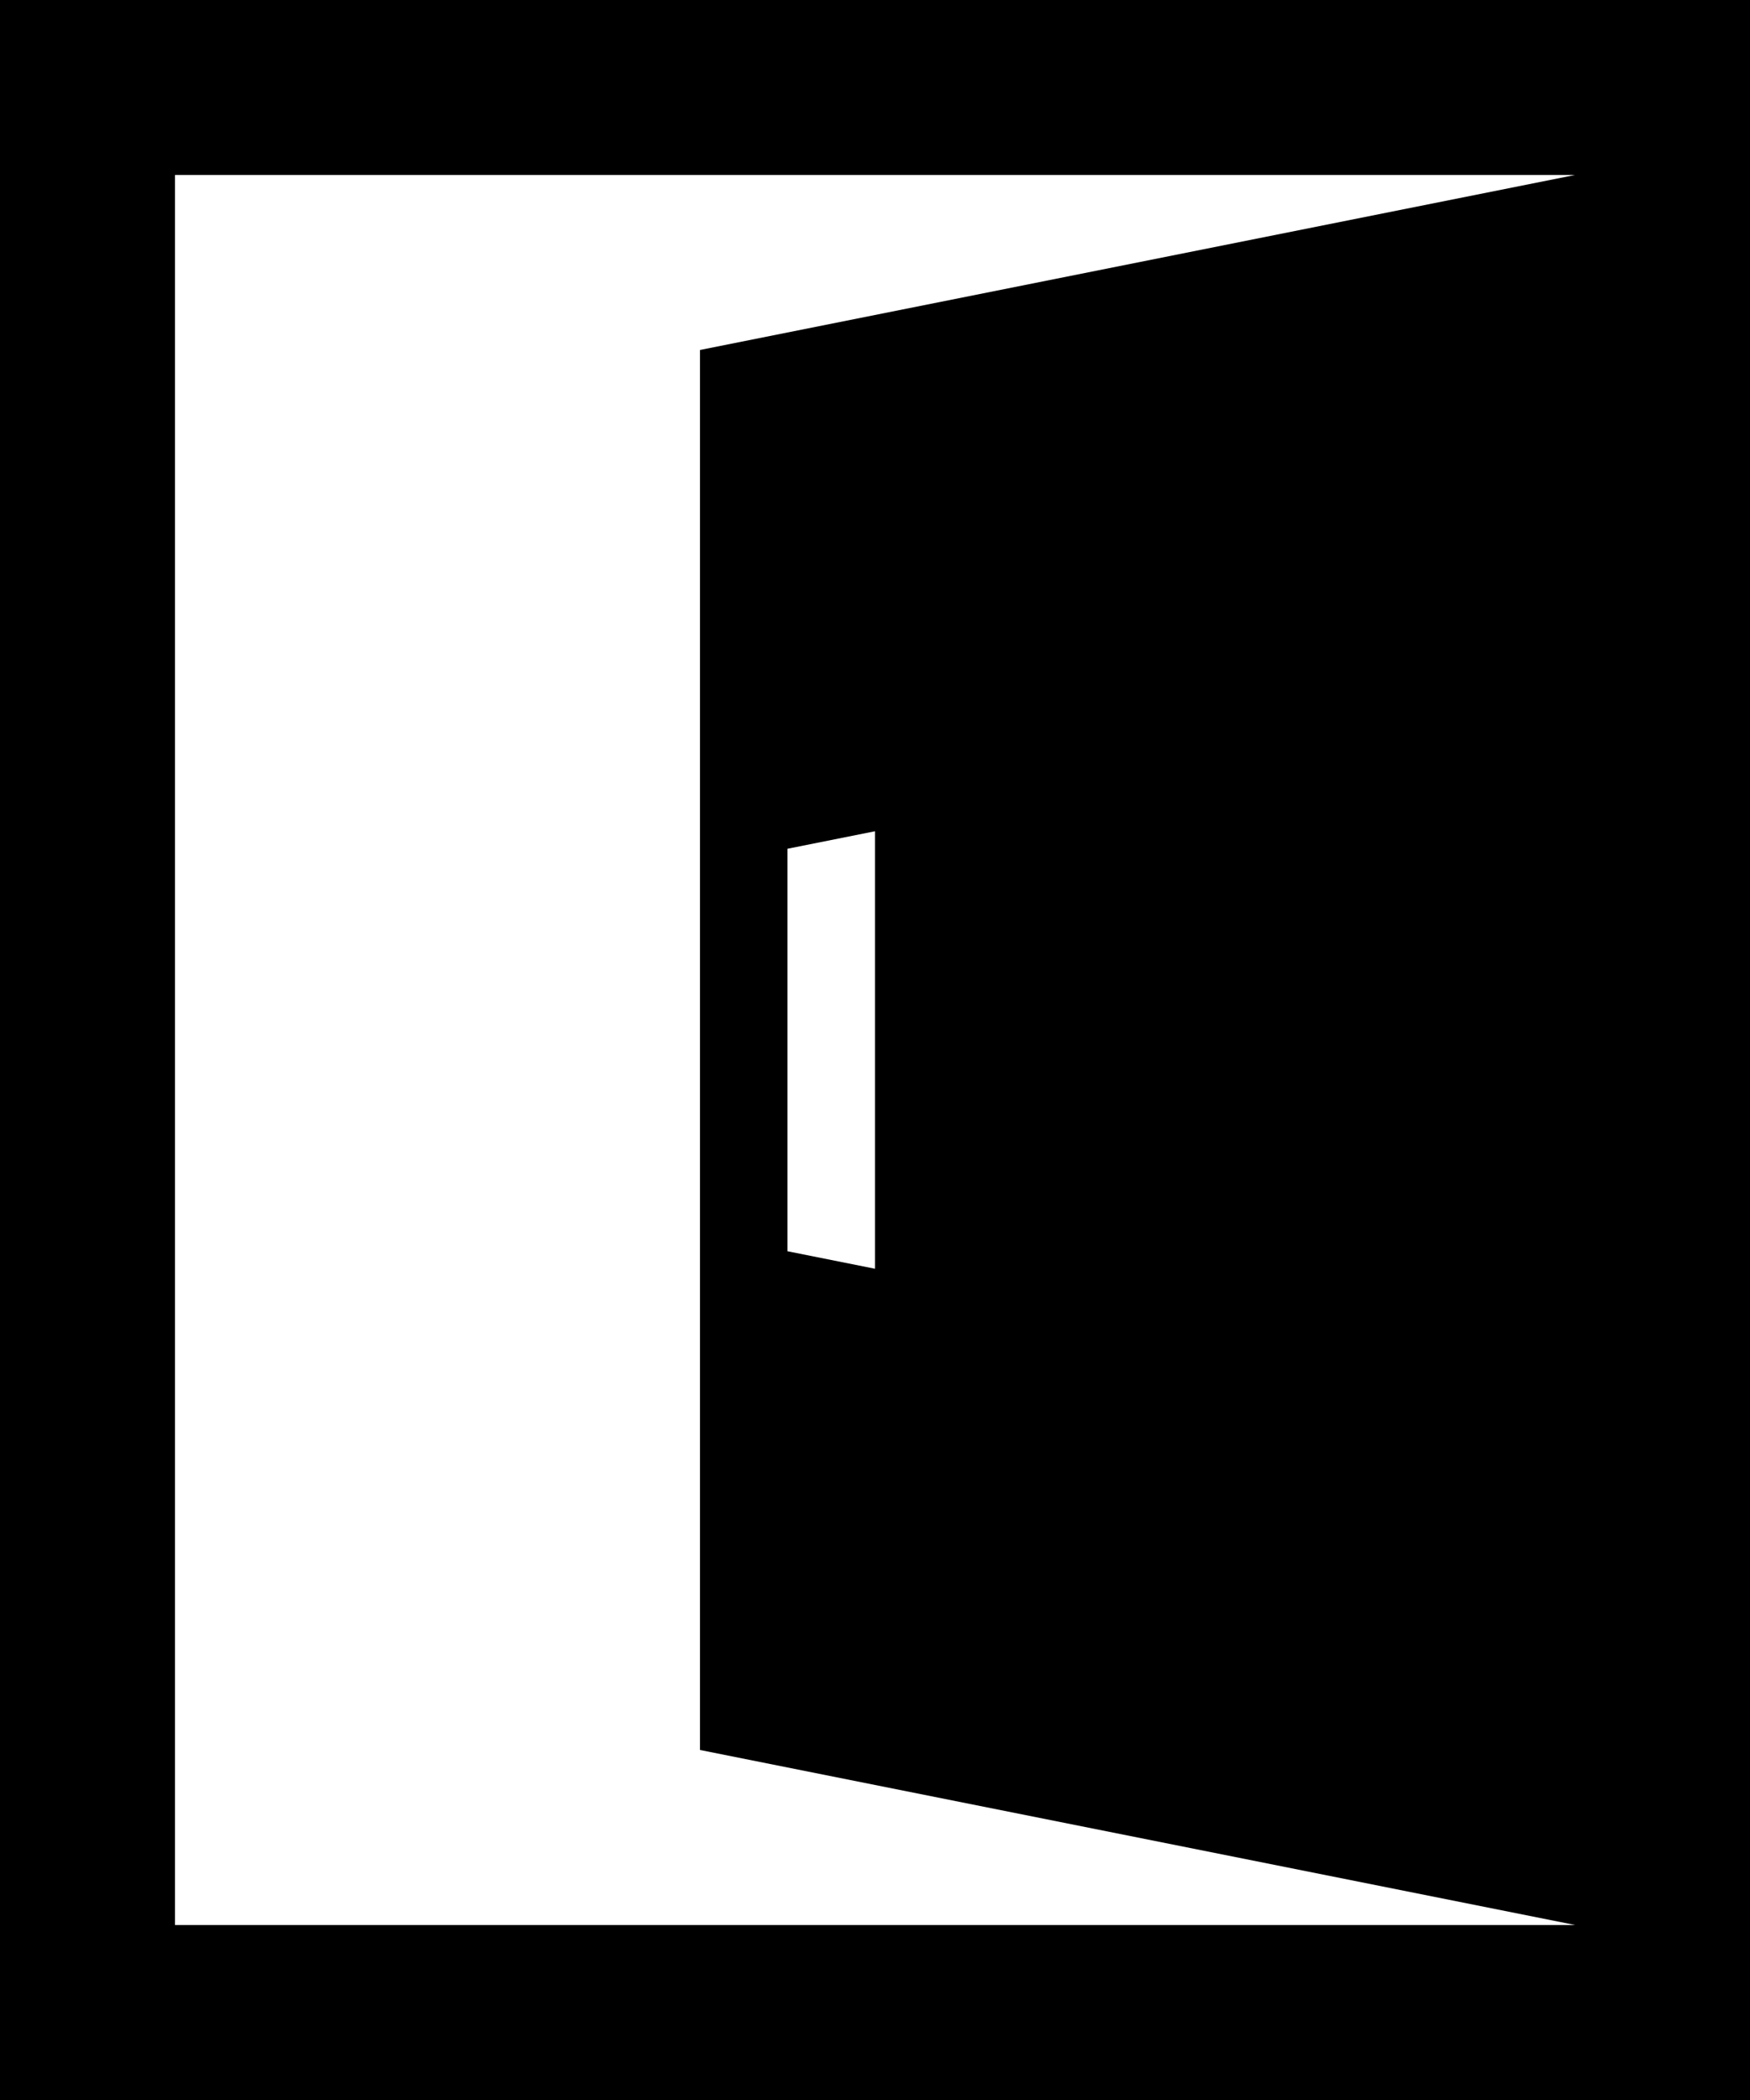 <?xml version="1.0" encoding="utf-8"?>
<!-- Generator: Adobe Illustrator 17.0.0, SVG Export Plug-In . SVG Version: 6.00 Build 0)  -->
<!DOCTYPE svg PUBLIC "-//W3C//DTD SVG 1.1//EN" "http://www.w3.org/Graphics/SVG/1.1/DTD/svg11.dtd">
<svg version="1.1" id="Icons" xmlns="http://www.w3.org/2000/svg" xmlns:xlink="http://www.w3.org/1999/xlink" x="0px" y="0px"
	 width="372.05px" height="446.46px" viewBox="0 0 372.05 446.46" enable-background="new 0 0 372.05 446.46" xml:space="preserve">
<path id="Icons_1_" d="M0,0v446.46h372.05V0H0z M148.82,74.41v297.64l186.025,37.205H37.205V37.205h297.64L148.82,74.41z
	 M186.025,176.724v93.013l-18.603-3.721v-85.572L186.025,176.724z"/>
</svg>
